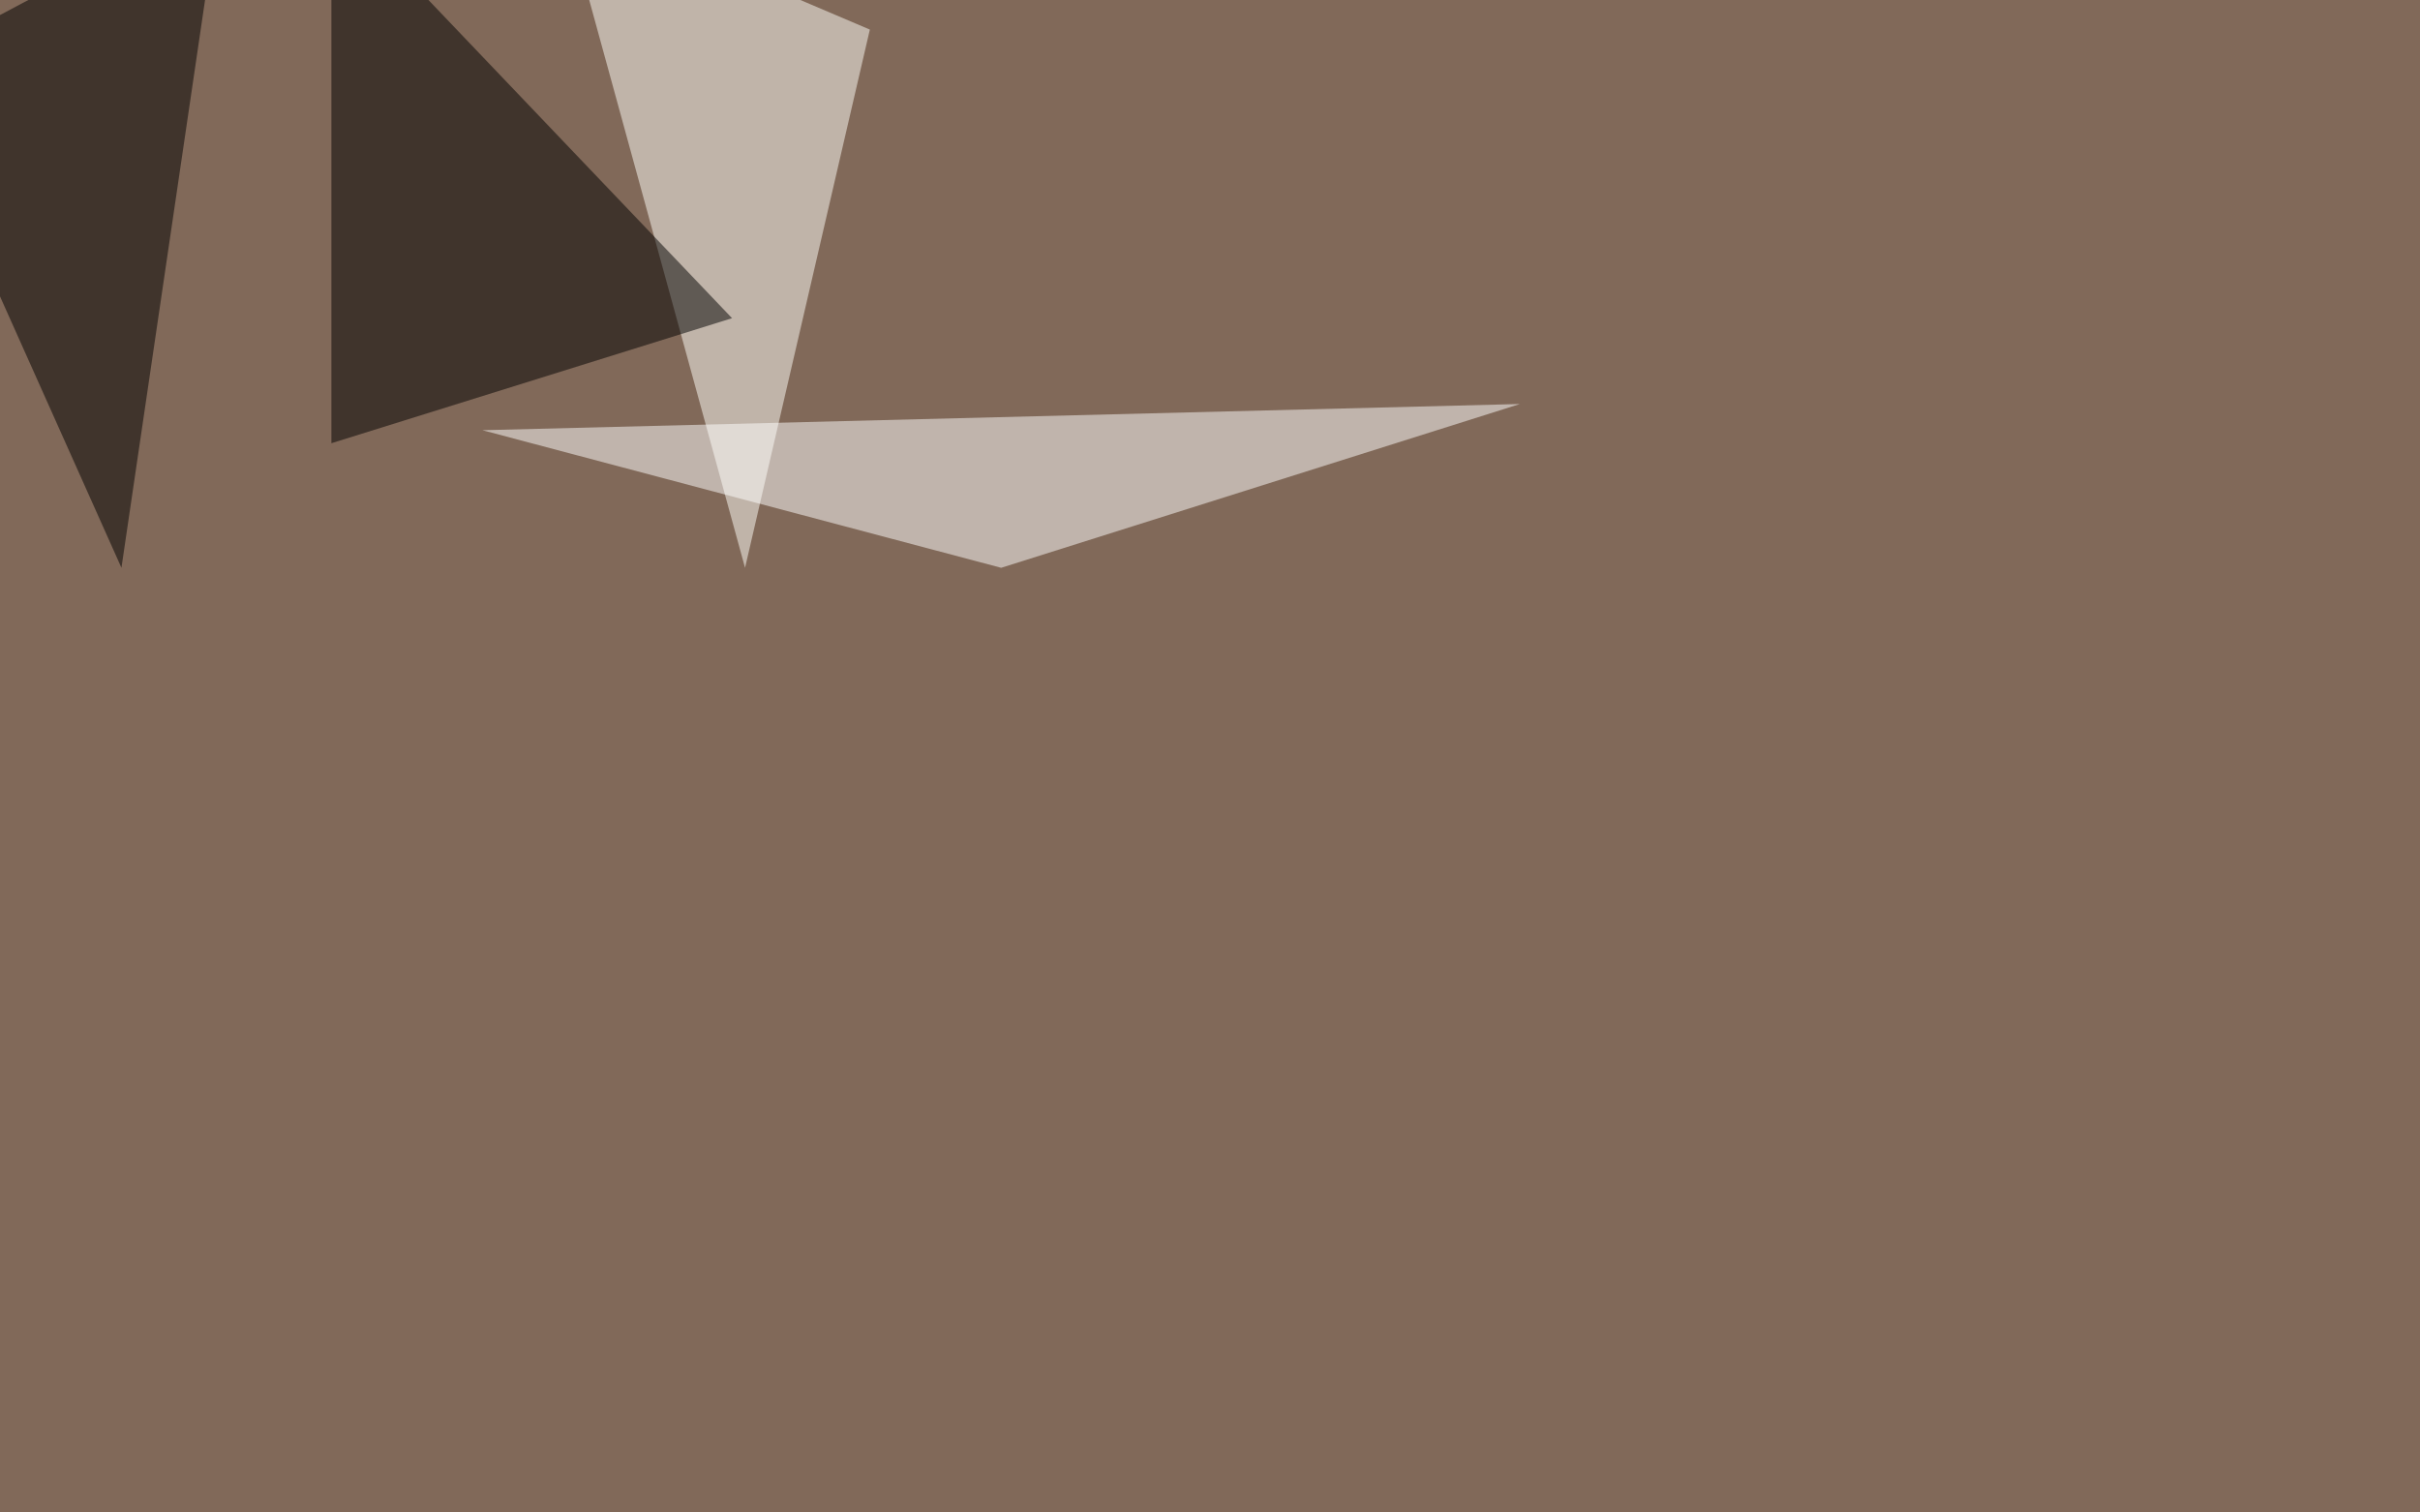 <svg xmlns="http://www.w3.org/2000/svg" width="1080" height="675" ><filter id="a"><feGaussianBlur stdDeviation="55"/></filter><rect width="100%" height="100%" fill="#816959"/><g filter="url(#a)"><g fill-opacity=".5"><path fill="#fffffa" d="M388.2 13.2L250.5-45.4l82 298.8z"/><path d="M326.7 142l-178.8 55.8V-45.4z"/><path fill="#fff" d="M446.8 253.4L215.3 192l463-11.7z"/><path d="M-45.4 30.8l99.6 222.6 44-298.8z"/></g></g></svg>